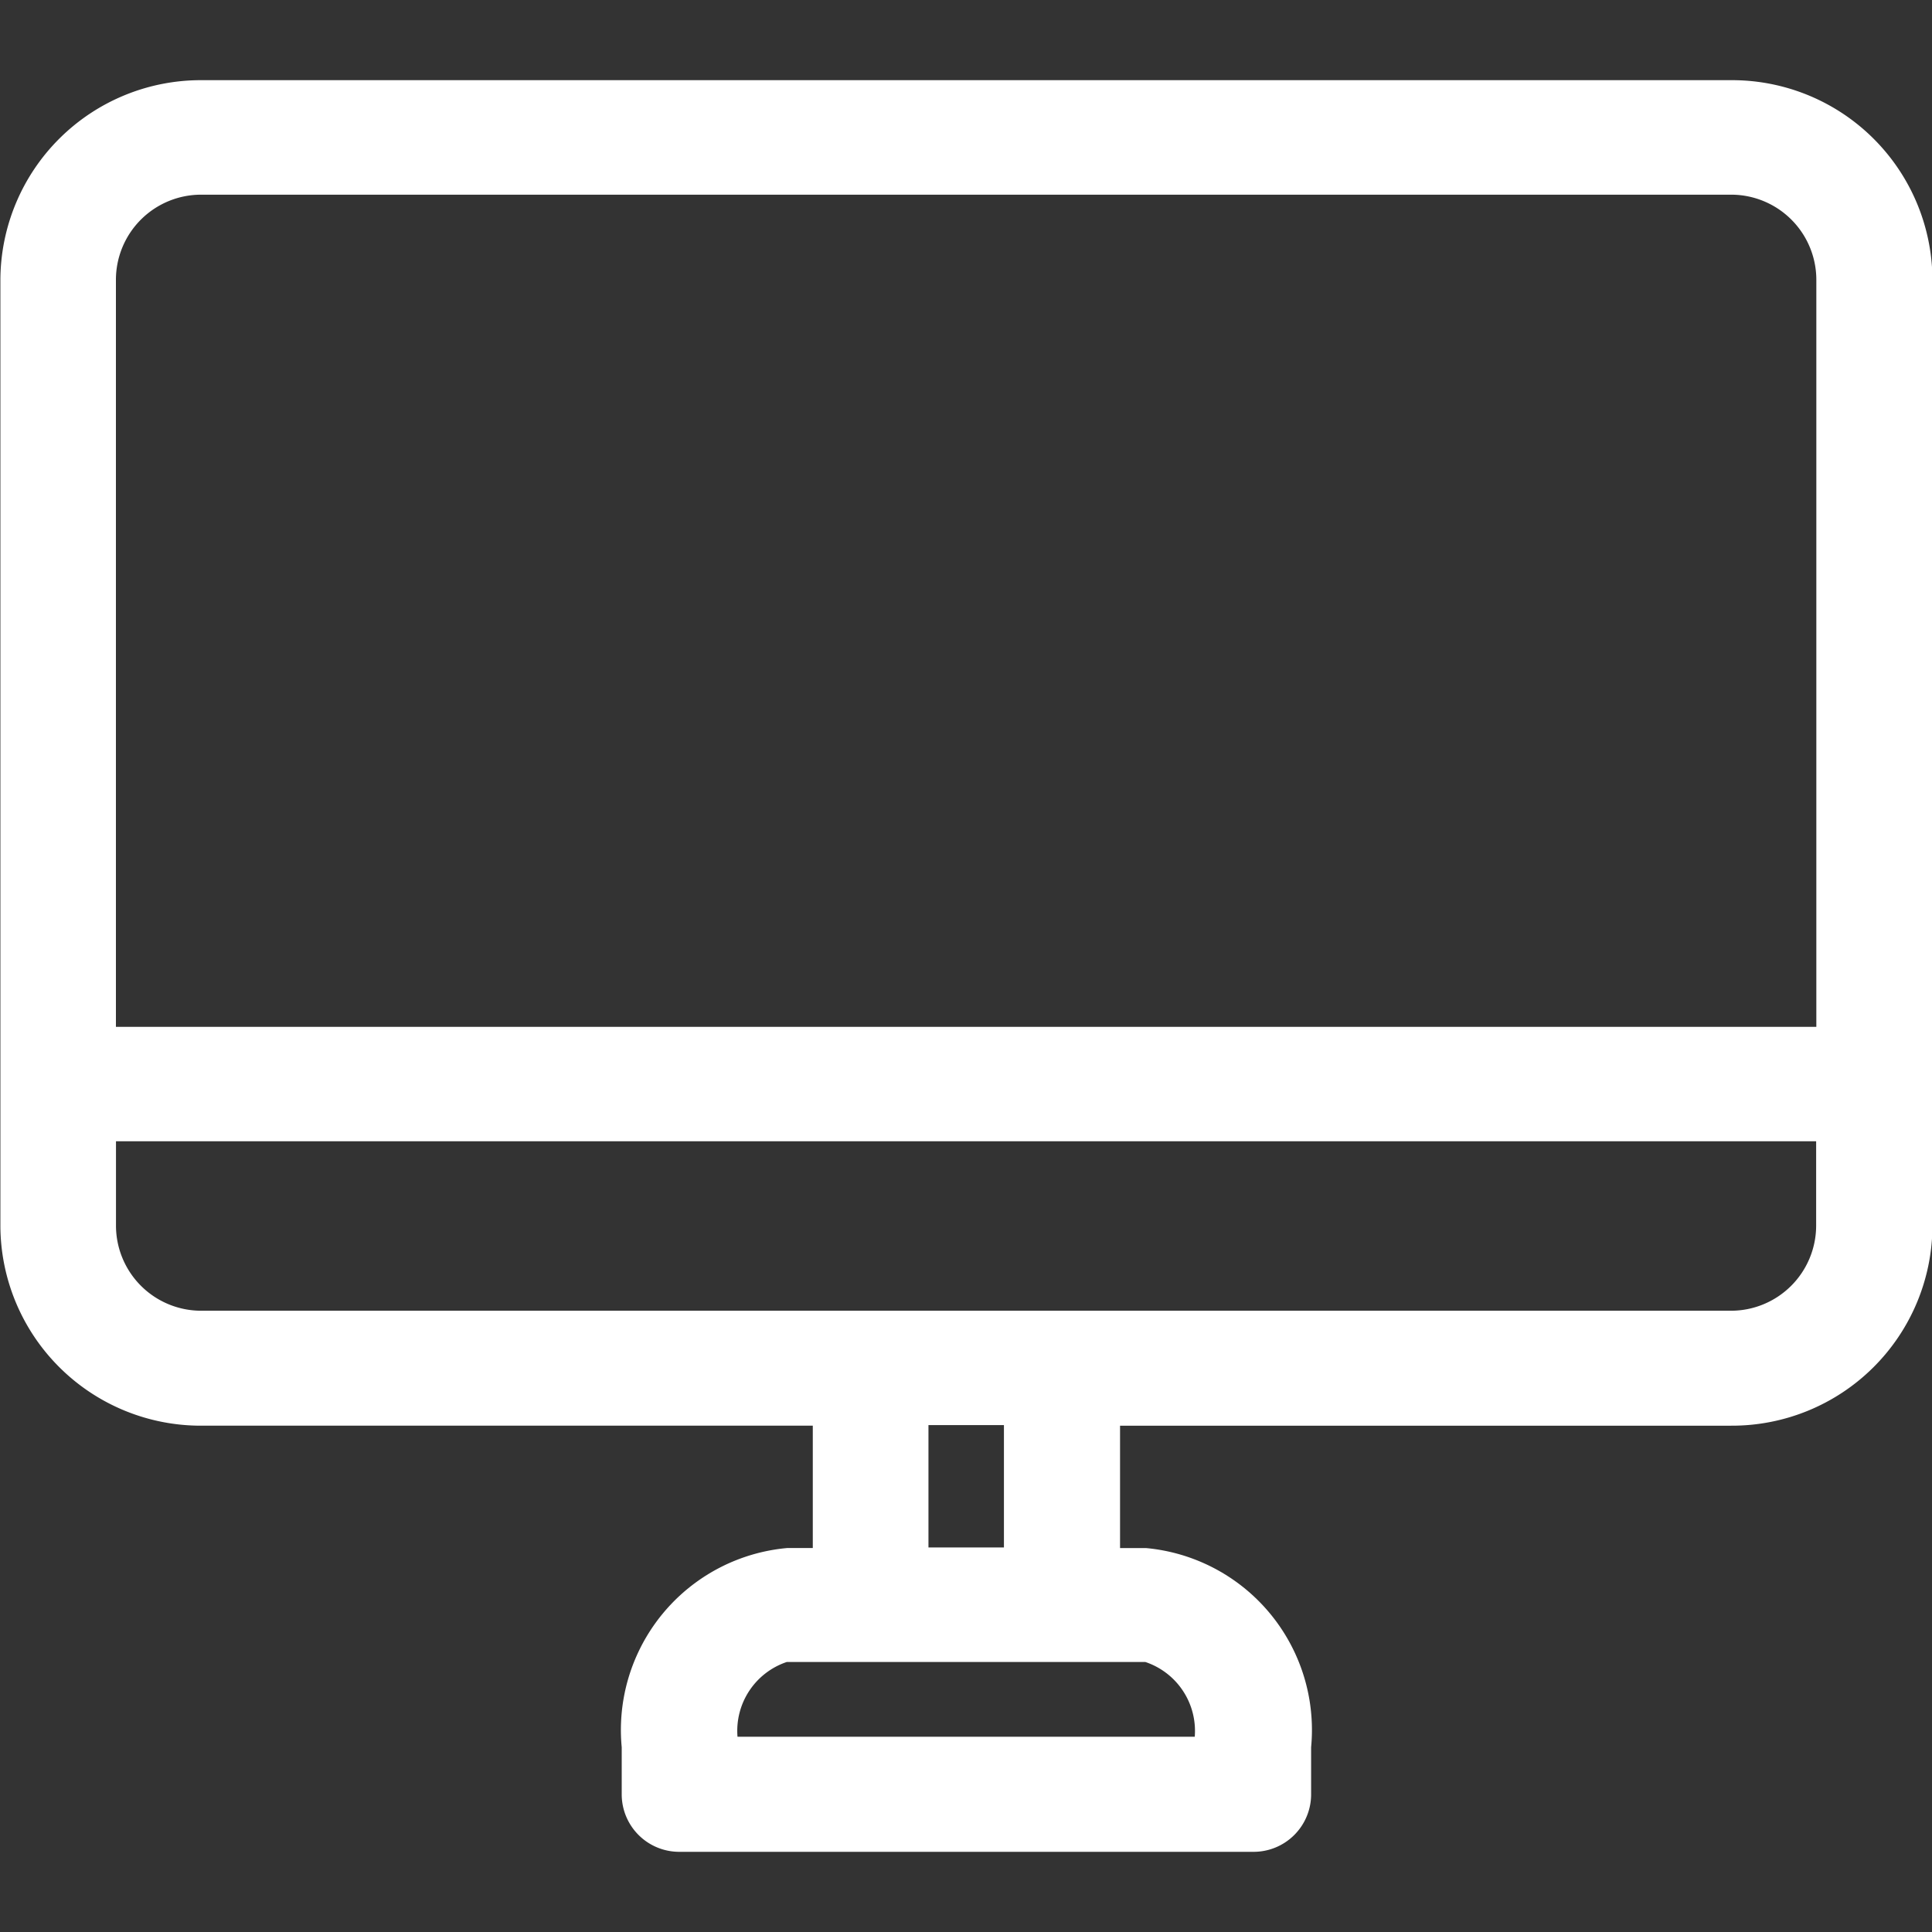 <svg id="icn_web.svg" xmlns="http://www.w3.org/2000/svg" width="30" height="30" viewBox="0 0 30 30">
  <rect x="0" y="0" width="30" height="30" fill="#333333" stroke="none"/>
  <defs>
    <style>
      .cls-1, .cls-2 {
        fill: #fff;
      }

      .cls-1 {
        fill-opacity: 0;
      }

      .cls-2 {
        fill-rule: evenodd;
      }
    </style>
  </defs>
  <rect id="長方形_734" data-name="長方形 734" class="cls-1" width="30" height="30"/>
  <path id="シェイプ_1304" data-name="シェイプ 1304" class="cls-2" d="M869.876,759.245H846.13a3.112,3.112,0,0,0-3.124,3.093v14.7a3.113,3.113,0,0,0,3.124,3.1h9.491v1.9h-0.4a2.836,2.836,0,0,0-2.567,3.093v0.736a0.893,0.893,0,0,0,.9.888h8.905a0.893,0.893,0,0,0,.9-0.888v-0.736a2.836,2.836,0,0,0-2.567-3.093h-0.4v-1.9h9.491a3.113,3.113,0,0,0,3.124-3.1v-14.7A3.112,3.112,0,0,0,869.876,759.245Zm-23.746,1.778h23.746a1.323,1.323,0,0,1,1.328,1.315v11.607H844.8V762.338A1.323,1.323,0,0,1,846.13,761.023Zm15.422,23.945h-7.1a1.127,1.127,0,0,1,.766-1.161h5.566A1.128,1.128,0,0,1,861.552,784.968Zm-2.963-2.939h-1.172v-1.9h1.172v1.9Zm11.287-3.676H846.13a1.323,1.323,0,0,1-1.329-1.315v-1.316h26.4v1.316A1.323,1.323,0,0,1,869.876,778.353Z" transform="translate(-843 -758)"/>
</svg>
